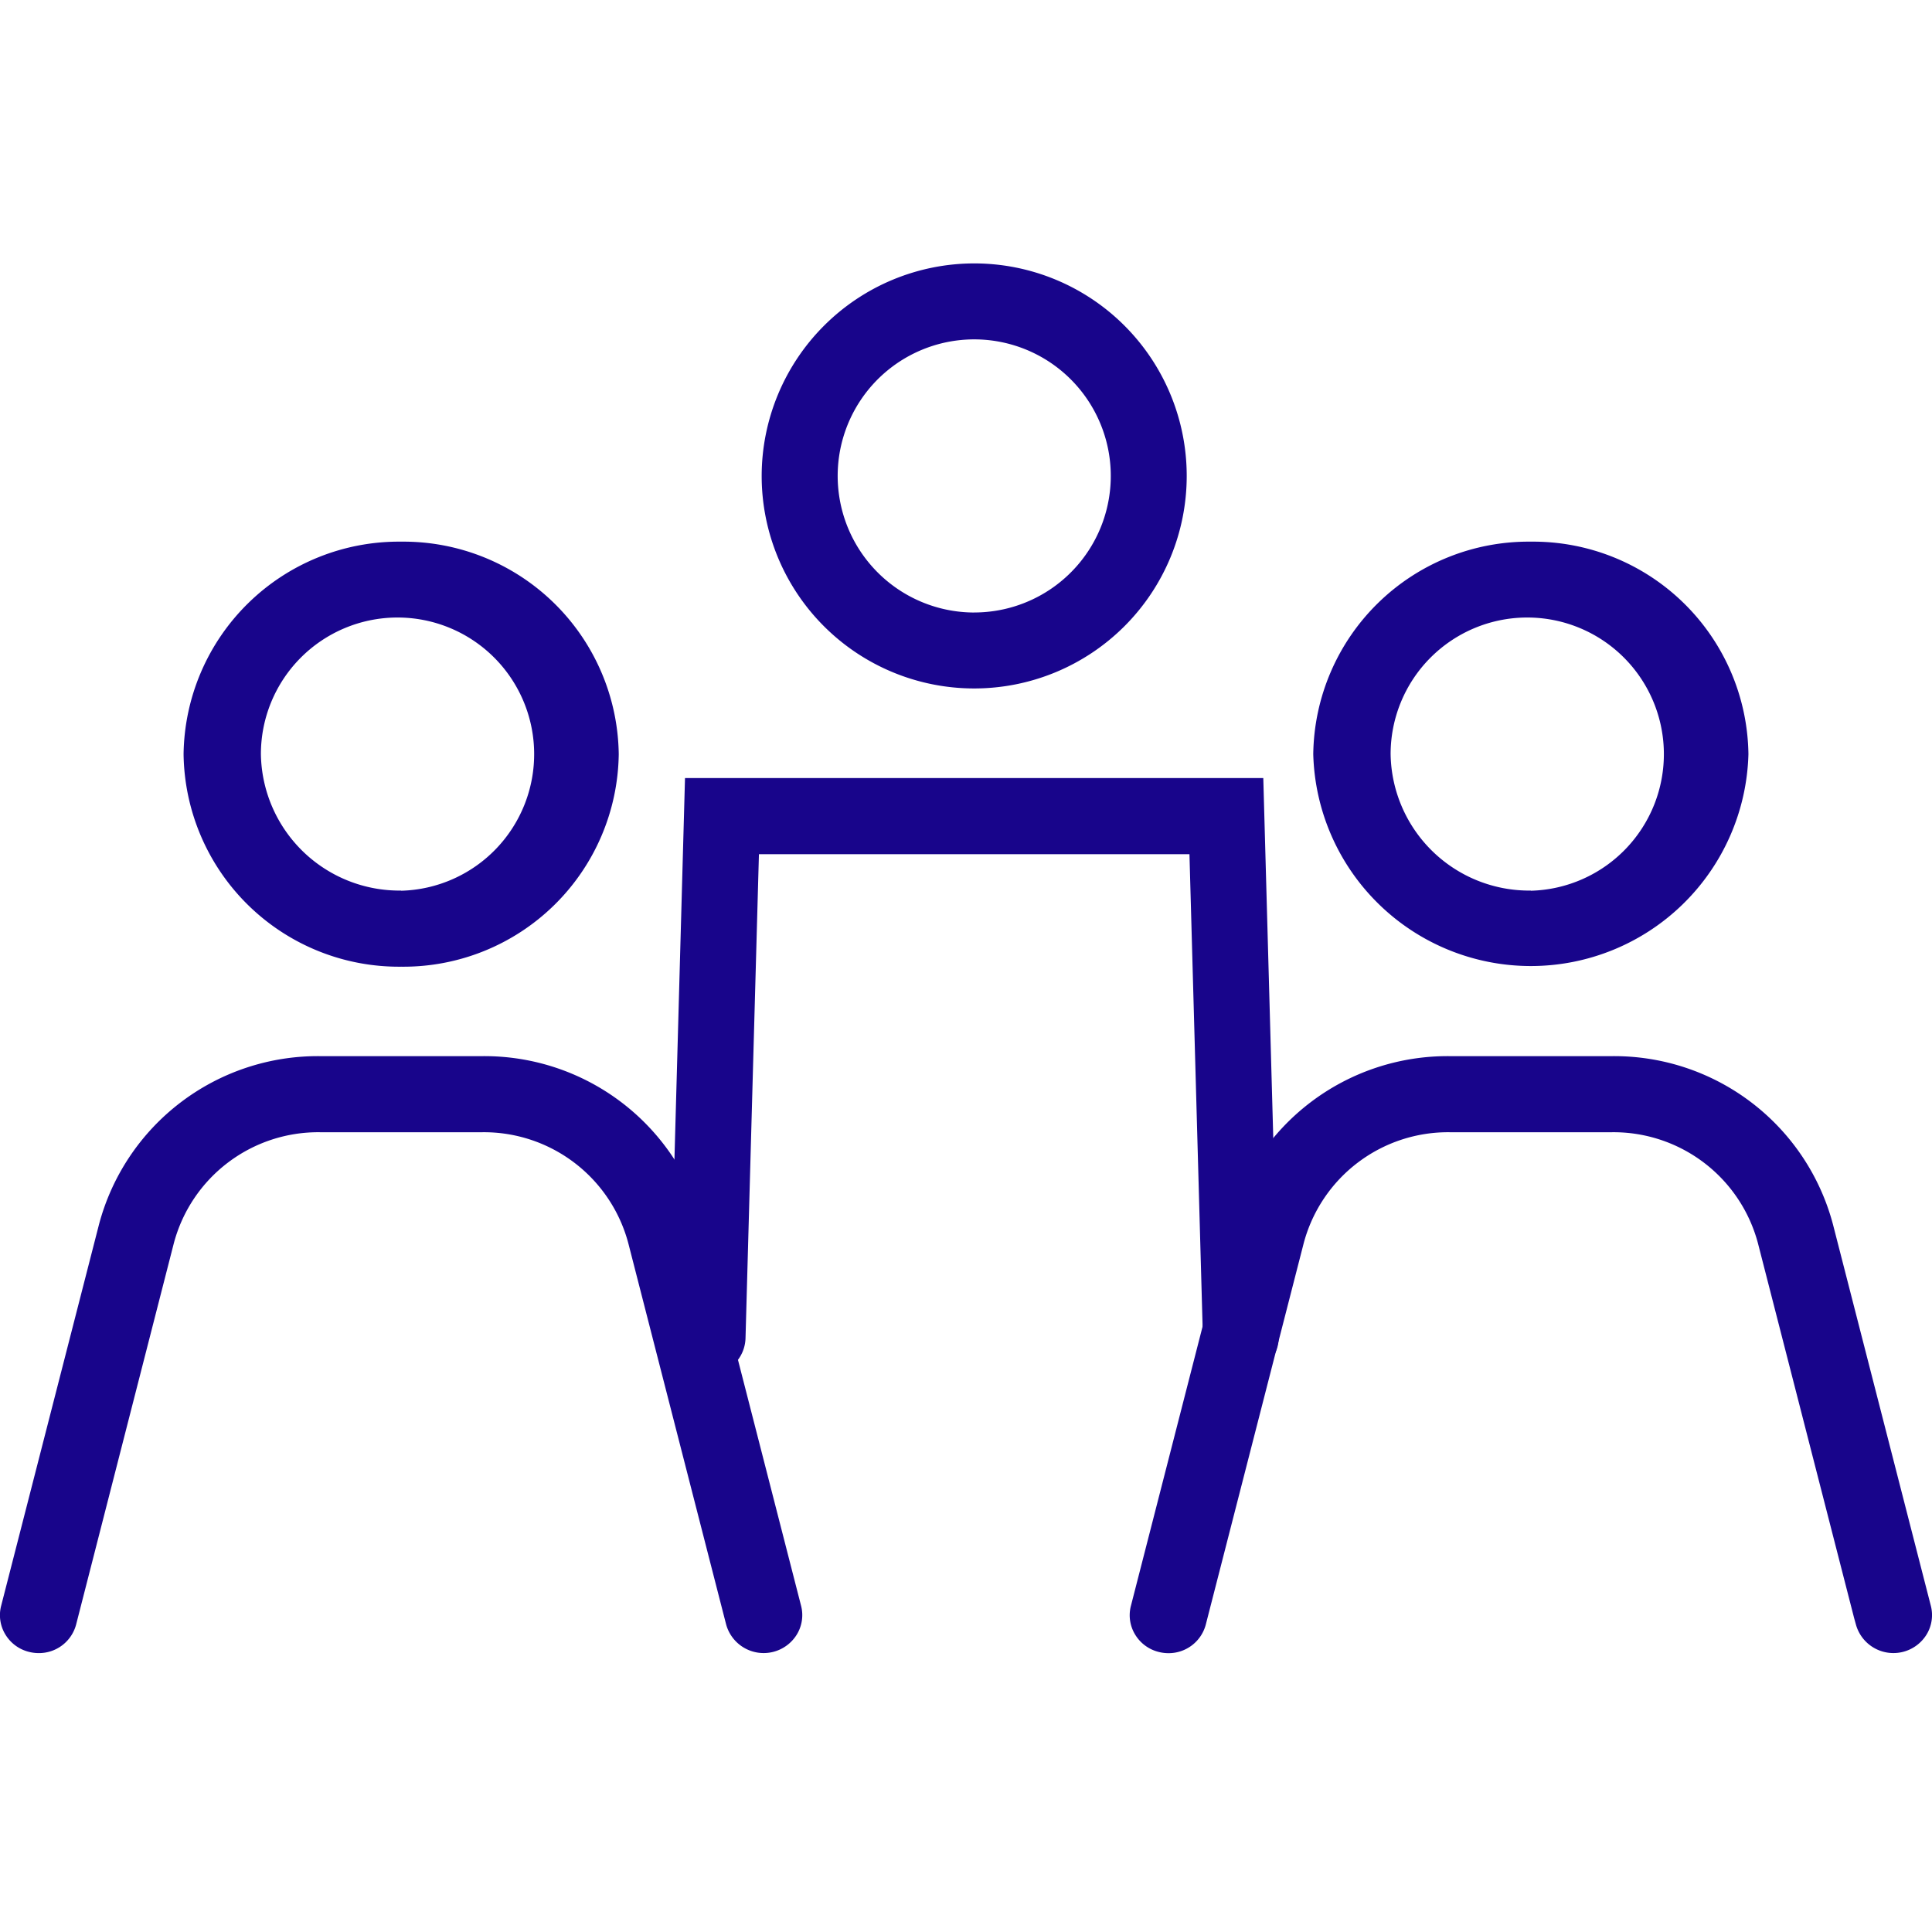<svg xmlns="http://www.w3.org/2000/svg" width="50" height="50" viewBox="0 0 50 50">
  <g id="Life_Icon" data-name="Life Icon" transform="translate(-1449.927 -3001.719)">
    <g id="Group_35917" data-name="Group 35917" transform="translate(0 0.017)">
      <path id="Path_72" data-name="Path 72" d="M37.821,11.446a3.931,3.931,0,1,1-3.929-3.834,3.887,3.887,0,0,1,3.929,3.834m-9.261,0a5.333,5.333,0,0,0,10.662,0,5.333,5.333,0,0,0-10.662,0" transform="translate(1455.654 3009.771)" fill="#18058b"/>
      <path id="Path_73" data-name="Path 73" d="M33.942,6a5.573,5.573,0,0,1,5.63,5.5,5.633,5.633,0,0,1-11.262,0A5.574,5.574,0,0,1,33.942,6Zm0,10.4a4.972,4.972,0,0,0,5.03-4.9,5.033,5.033,0,0,0-10.062,0A4.973,4.973,0,0,0,33.942,16.4Zm0-9.035A4.136,4.136,0,1,1,29.711,11.5,4.188,4.188,0,0,1,33.942,7.361Zm0,7.669a3.536,3.536,0,1,0-3.63-3.534A3.587,3.587,0,0,0,33.942,15.03Z" transform="translate(1455.604 3009.72)" fill="#18058b"/>
      <path id="Path_74" data-name="Path 74" d="M28.515,21.8a4.167,4.167,0,0,1,4.066-3.1h4.208a4.167,4.167,0,0,1,4.066,3.1l2.489,9.7.043.167a.706.706,0,0,0,.849.5.681.681,0,0,0,.509-.828l-2.532-9.867a5.558,5.558,0,0,0-5.424-4.132H32.58a5.558,5.558,0,0,0-5.424,4.131l-2.532,9.868a.68.68,0,0,0,.509.828.7.7,0,0,0,.849-.5l.043-.166Z" transform="translate(1454.86 3011.996)" fill="#18058b"/>
      <path id="Path_75" data-name="Path 75" d="M32.63,17.09h4.209a5.858,5.858,0,0,1,5.715,4.358l2.532,9.867a.964.964,0,0,1-.109.741,1.007,1.007,0,0,1-1.831-.26L43.1,31.63l-2.489-9.7a3.867,3.867,0,0,0-3.775-2.871H32.631a3.867,3.867,0,0,0-3.775,2.871L26.322,31.8a.994.994,0,0,1-.968.741,1.013,1.013,0,0,1-.243-.03.99.99,0,0,1-.62-.455.961.961,0,0,1-.107-.74l2.532-9.868A5.858,5.858,0,0,1,32.63,17.09ZM44.115,31.938a.391.391,0,0,0,.1-.011.4.4,0,0,0,.251-.18.368.368,0,0,0,.042-.283L41.972,21.6a5.258,5.258,0,0,0-5.133-3.907H32.63A5.258,5.258,0,0,0,27.5,21.6l-2.532,9.868a.365.365,0,0,0,.041.282.4.4,0,0,0,.248.18.4.4,0,0,0,.487-.279l.044-.167,2.49-9.7a4.467,4.467,0,0,1,4.357-3.322h4.208A4.467,4.467,0,0,1,41.2,21.778l2.532,9.869A.4.4,0,0,0,44.115,31.938Z" transform="translate(1454.811 3011.945)" fill="#18058b"/>
      <path id="Path_76" data-name="Path 76" d="M13.469,11.446A3.931,3.931,0,1,1,9.54,7.611a3.887,3.887,0,0,1,3.929,3.834m-9.261,0a5.267,5.267,0,0,0,5.332,5.2,5.266,5.266,0,0,0,5.33-5.2,5.266,5.266,0,0,0-5.33-5.2,5.267,5.267,0,0,0-5.332,5.2" transform="translate(1450.771 3009.771)" fill="#18058b"/>
      <path id="Path_77" data-name="Path 77" d="M9.59,6a5.573,5.573,0,0,1,5.63,5.5A5.573,5.573,0,0,1,9.59,17a5.574,5.574,0,0,1-5.632-5.5A5.574,5.574,0,0,1,9.59,6Zm0,10.4a4.972,4.972,0,0,0,5.03-4.9A4.972,4.972,0,0,0,9.59,6.6a4.973,4.973,0,0,0-5.031,4.9A4.973,4.973,0,0,0,9.59,16.4Zm0-9.035A4.136,4.136,0,1,1,5.359,11.5,4.188,4.188,0,0,1,9.59,7.361Zm0,7.669A3.536,3.536,0,1,0,5.959,11.5,3.587,3.587,0,0,0,9.59,15.03Z" transform="translate(1450.72 3009.72)" fill="#18058b"/>
      <path id="Path_78" data-name="Path 78" d="M4.163,21.8a4.167,4.167,0,0,1,4.066-3.1h4.208A4.167,4.167,0,0,1,16.5,21.8l2.489,9.7.043.167a.706.706,0,0,0,.849.5.681.681,0,0,0,.509-.828l-2.532-9.867a5.558,5.558,0,0,0-5.424-4.132H8.228A5.558,5.558,0,0,0,2.8,21.471L.272,31.339a.68.68,0,0,0,.509.828.7.7,0,0,0,.849-.5l.043-.166Z" transform="translate(1449.977 3011.996)" fill="#18058b"/>
      <path id="Path_79" data-name="Path 79" d="M8.278,17.09h4.209A5.858,5.858,0,0,1,18.2,21.448l2.532,9.867a.964.964,0,0,1-.109.741,1.007,1.007,0,0,1-1.831-.26l-.043-.166-2.489-9.7a3.867,3.867,0,0,0-3.775-2.871H8.279A3.867,3.867,0,0,0,4.5,21.927L1.97,31.8A.994.994,0,0,1,1,32.539a1.013,1.013,0,0,1-.243-.03.99.99,0,0,1-.62-.455.961.961,0,0,1-.107-.74l2.532-9.868A5.858,5.858,0,0,1,8.278,17.09ZM19.763,31.938a.391.391,0,0,0,.1-.011.4.4,0,0,0,.251-.18.368.368,0,0,0,.042-.283L17.62,21.6a5.258,5.258,0,0,0-5.133-3.907H8.278A5.258,5.258,0,0,0,3.144,21.6L.612,31.464a.365.365,0,0,0,.041.282.4.4,0,0,0,.248.18.4.4,0,0,0,.487-.279l.044-.167,2.49-9.7a4.467,4.467,0,0,1,4.357-3.322h4.208a4.467,4.467,0,0,1,4.357,3.322l2.532,9.869A.4.4,0,0,0,19.763,31.938Z" transform="translate(1449.927 3011.945)" fill="#18058b"/>
      <path id="Path_80" data-name="Path 80" d="M25.7,5.451a3.834,3.834,0,1,1-3.834-3.834A3.839,3.839,0,0,1,25.7,5.451m1.366,0a5.2,5.2,0,1,0-5.2,5.2,5.2,5.2,0,0,0,5.2-5.2" transform="translate(1453.269 3008.569)" fill="#18058b"/>
      <path id="Path_81" data-name="Path 81" d="M21.919,0a5.5,5.5,0,1,1-5.5,5.5A5.507,5.507,0,0,1,21.919,0Zm0,10.4a4.9,4.9,0,1,0-4.9-4.9A4.906,4.906,0,0,0,21.919,10.4Zm0-9.035A4.135,4.135,0,1,1,17.785,5.5,4.139,4.139,0,0,1,21.919,1.366Zm0,7.669A3.534,3.534,0,1,0,18.386,5.5,3.538,3.538,0,0,0,21.919,9.035Z" transform="translate(1453.22 3008.519)" fill="#18058b"/>
      <path id="Path_82" data-name="Path 82" d="M28.13,12.71l.357,12.8v.018a.684.684,0,0,0,.683.665h.019a.684.684,0,0,0,.664-.7l-.394-14.147H15.076l-.394,14.147a.682.682,0,0,0,.664.7h.019a.683.683,0,0,0,.683-.664v-.019l.357-12.8Z" transform="translate(1452.871 3010.793)" fill="#18058b"/>
      <path id="Path_83" data-name="Path 83" d="M14.834,11.094H29.8l.4,14.439a.984.984,0,0,1-.955,1.011H29.22a.98.98,0,0,1-.983-.956v-.023l-.348-12.5H16.747L16.4,25.587a.979.979,0,0,1-.983.955h-.027a.982.982,0,0,1-.956-1.01Zm14.384.6h-13.8L15.032,25.55a.382.382,0,0,0,.368.393h.015a.382.382,0,0,0,.383-.369v-.023l.365-13.091H28.472l.365,13.113a.382.382,0,0,0,.383.37h.014a.384.384,0,0,0,.369-.394Z" transform="translate(1452.821 3010.744)" fill="#18058b"/>
    </g>
    <rect id="Rectangle_16835" data-name="Rectangle 16835" width="50" height="50" transform="translate(1449.927 3001.719)" fill="none"/>
  </g>
</svg>
